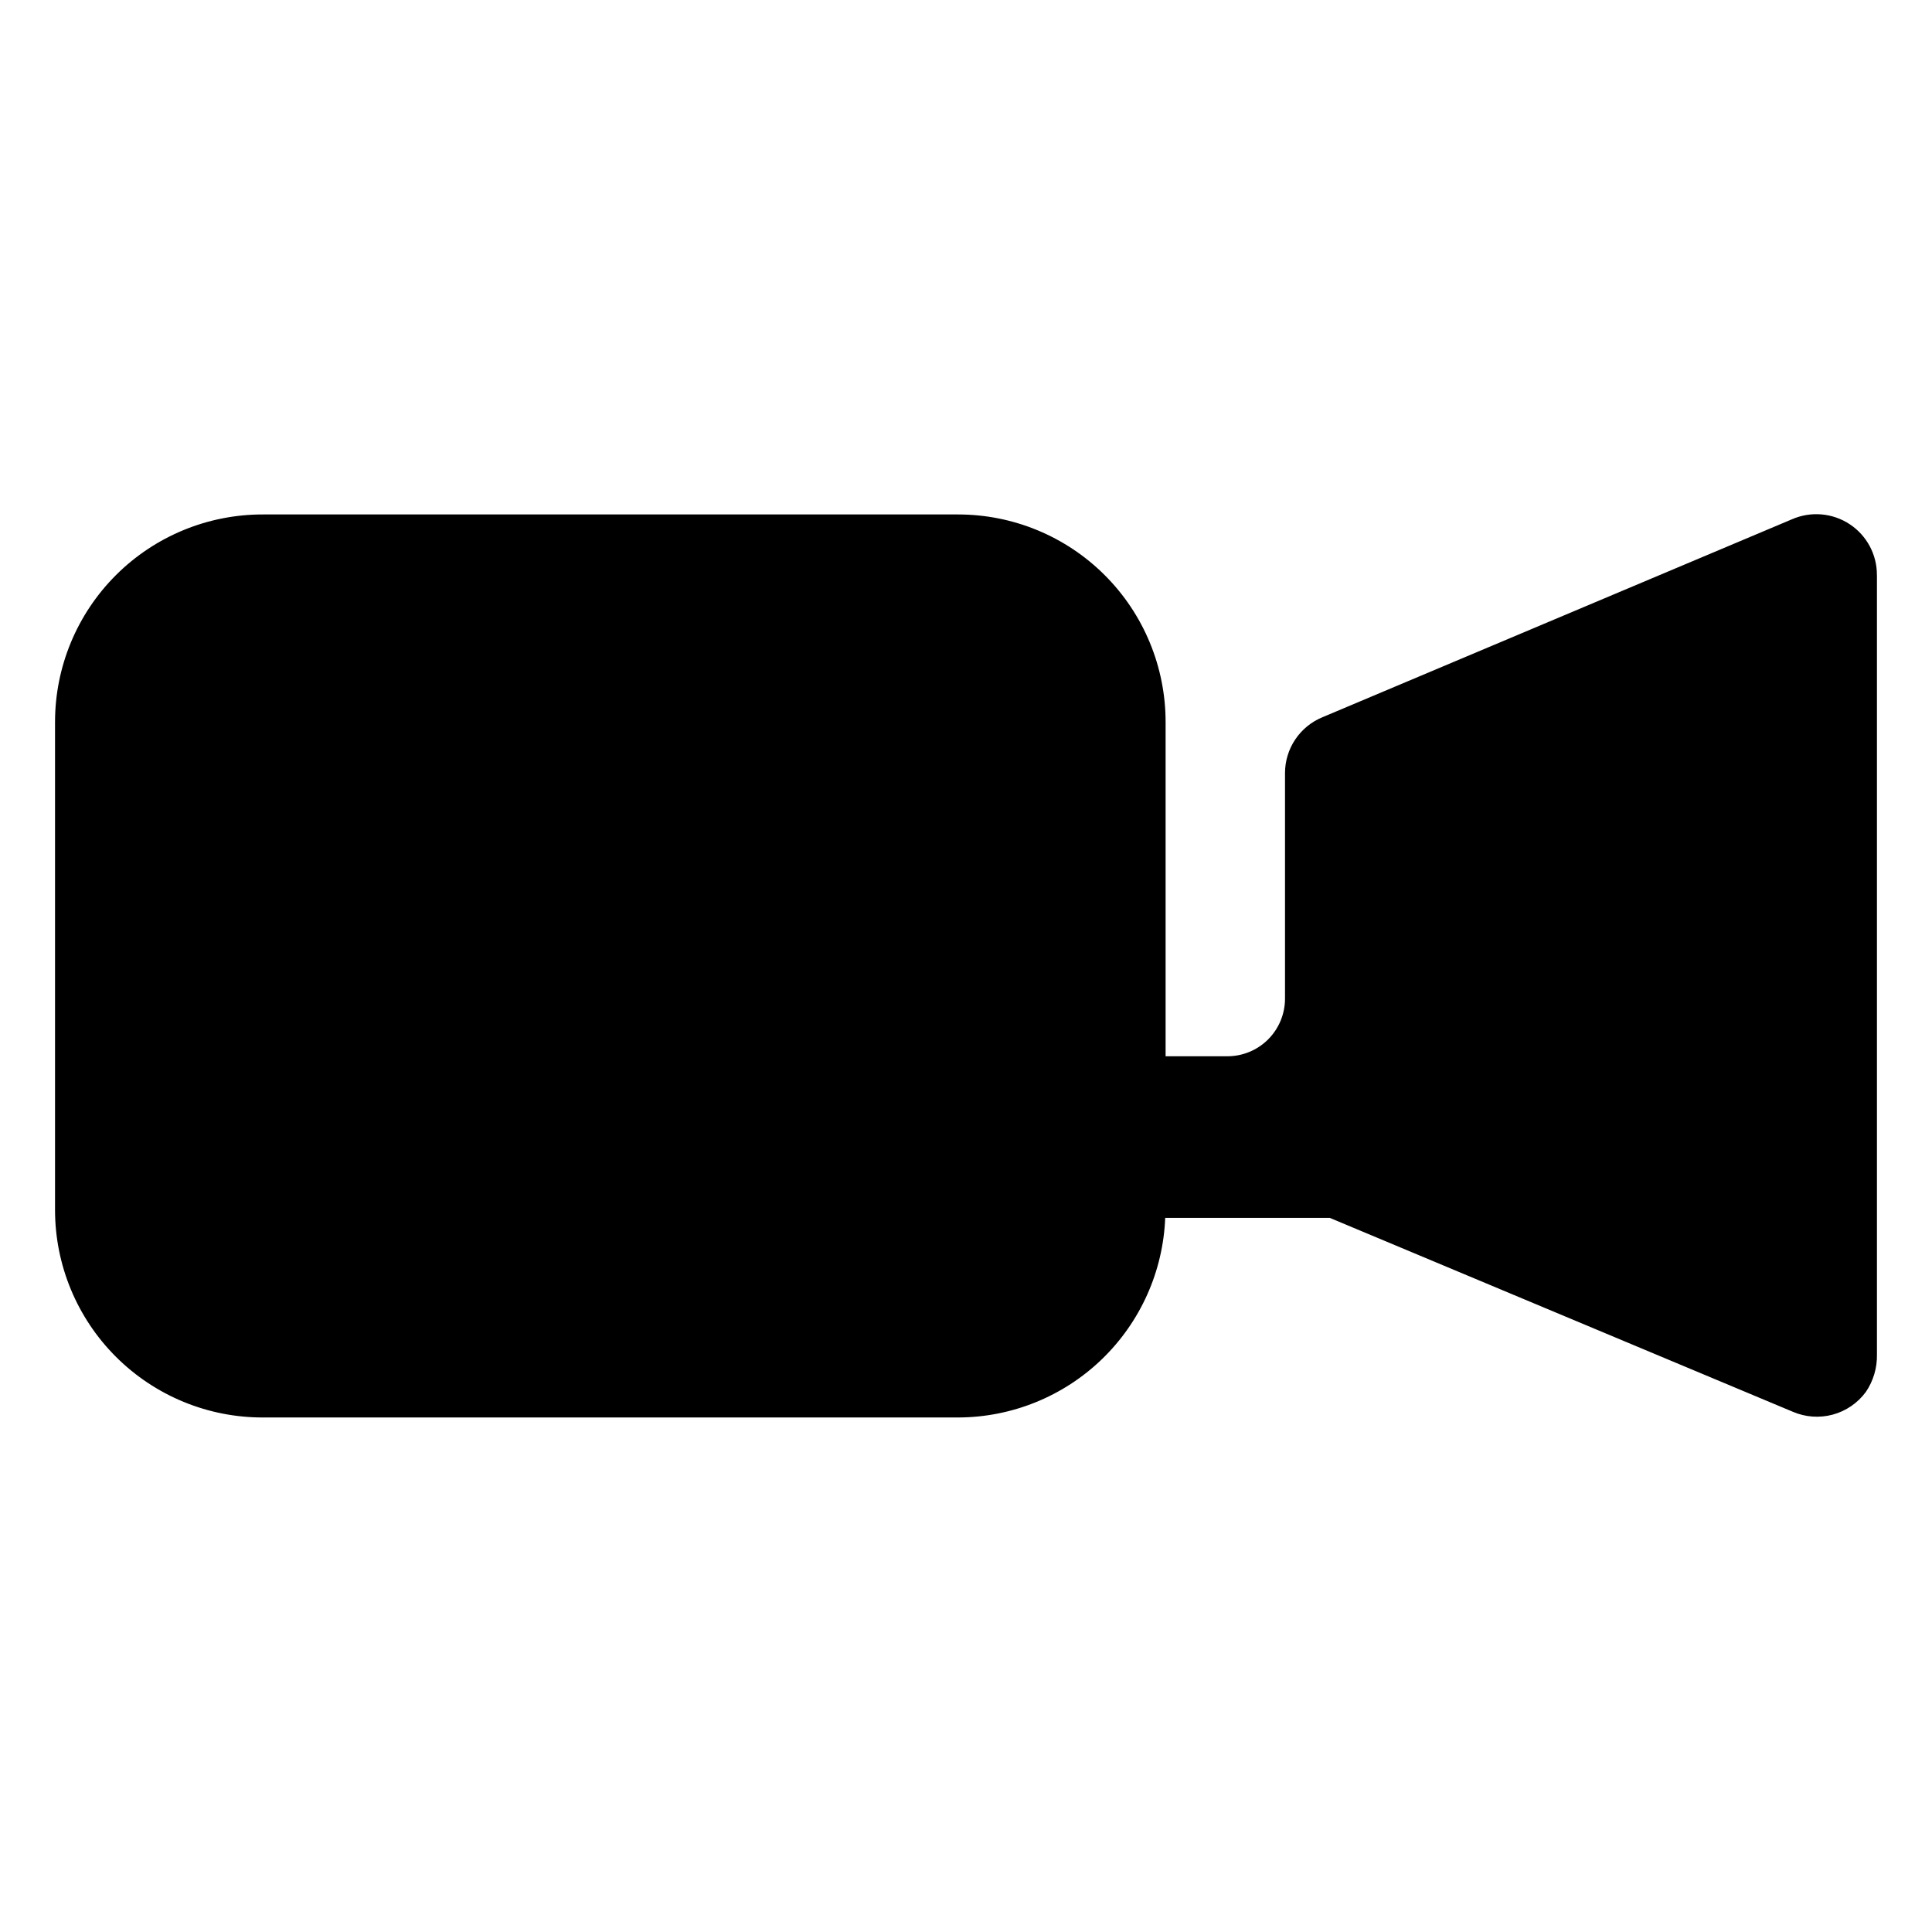<?xml version="1.0" encoding="UTF-8"?>
<!-- Uploaded to: ICON Repo, www.svgrepo.com, Generator: ICON Repo Mixer Tools -->
<svg fill="#000000" width="800px" height="800px" version="1.1" viewBox="144 144 512 512" xmlns="http://www.w3.org/2000/svg">
 <path d="m641.41 296.4v206.56c0.07 3.531-0.953 6.996-2.938 9.918-2.16 2.938-5.25 5.055-8.766 6.008-3.519 0.953-7.254 0.684-10.602-0.758l-122.7-51.379h-43.613c-0.555 14.195-6.578 27.629-16.809 37.488-10.23 9.859-23.879 15.383-38.086 15.41h-184.1c-14.625 0.059-28.668-5.715-39.027-16.035-10.359-10.32-16.184-24.34-16.184-38.965v-129.31c0-14.625 5.824-28.645 16.184-38.965 10.359-10.32 24.402-16.09 39.027-16.035h184.1c14.586 0 28.578 5.793 38.891 16.109 10.316 10.312 16.109 24.305 16.109 38.891v88.586h16.375c4.051 0 7.934-1.609 10.797-4.473 2.863-2.863 4.473-6.75 4.473-10.801v-59.773c0-3.172 0.945-6.273 2.711-8.906 1.766-2.637 4.273-4.688 7.207-5.894l124.48-52.48c4.977-2.16 10.707-1.664 15.238 1.32s7.246 8.055 7.223 13.48z"/>
</svg>